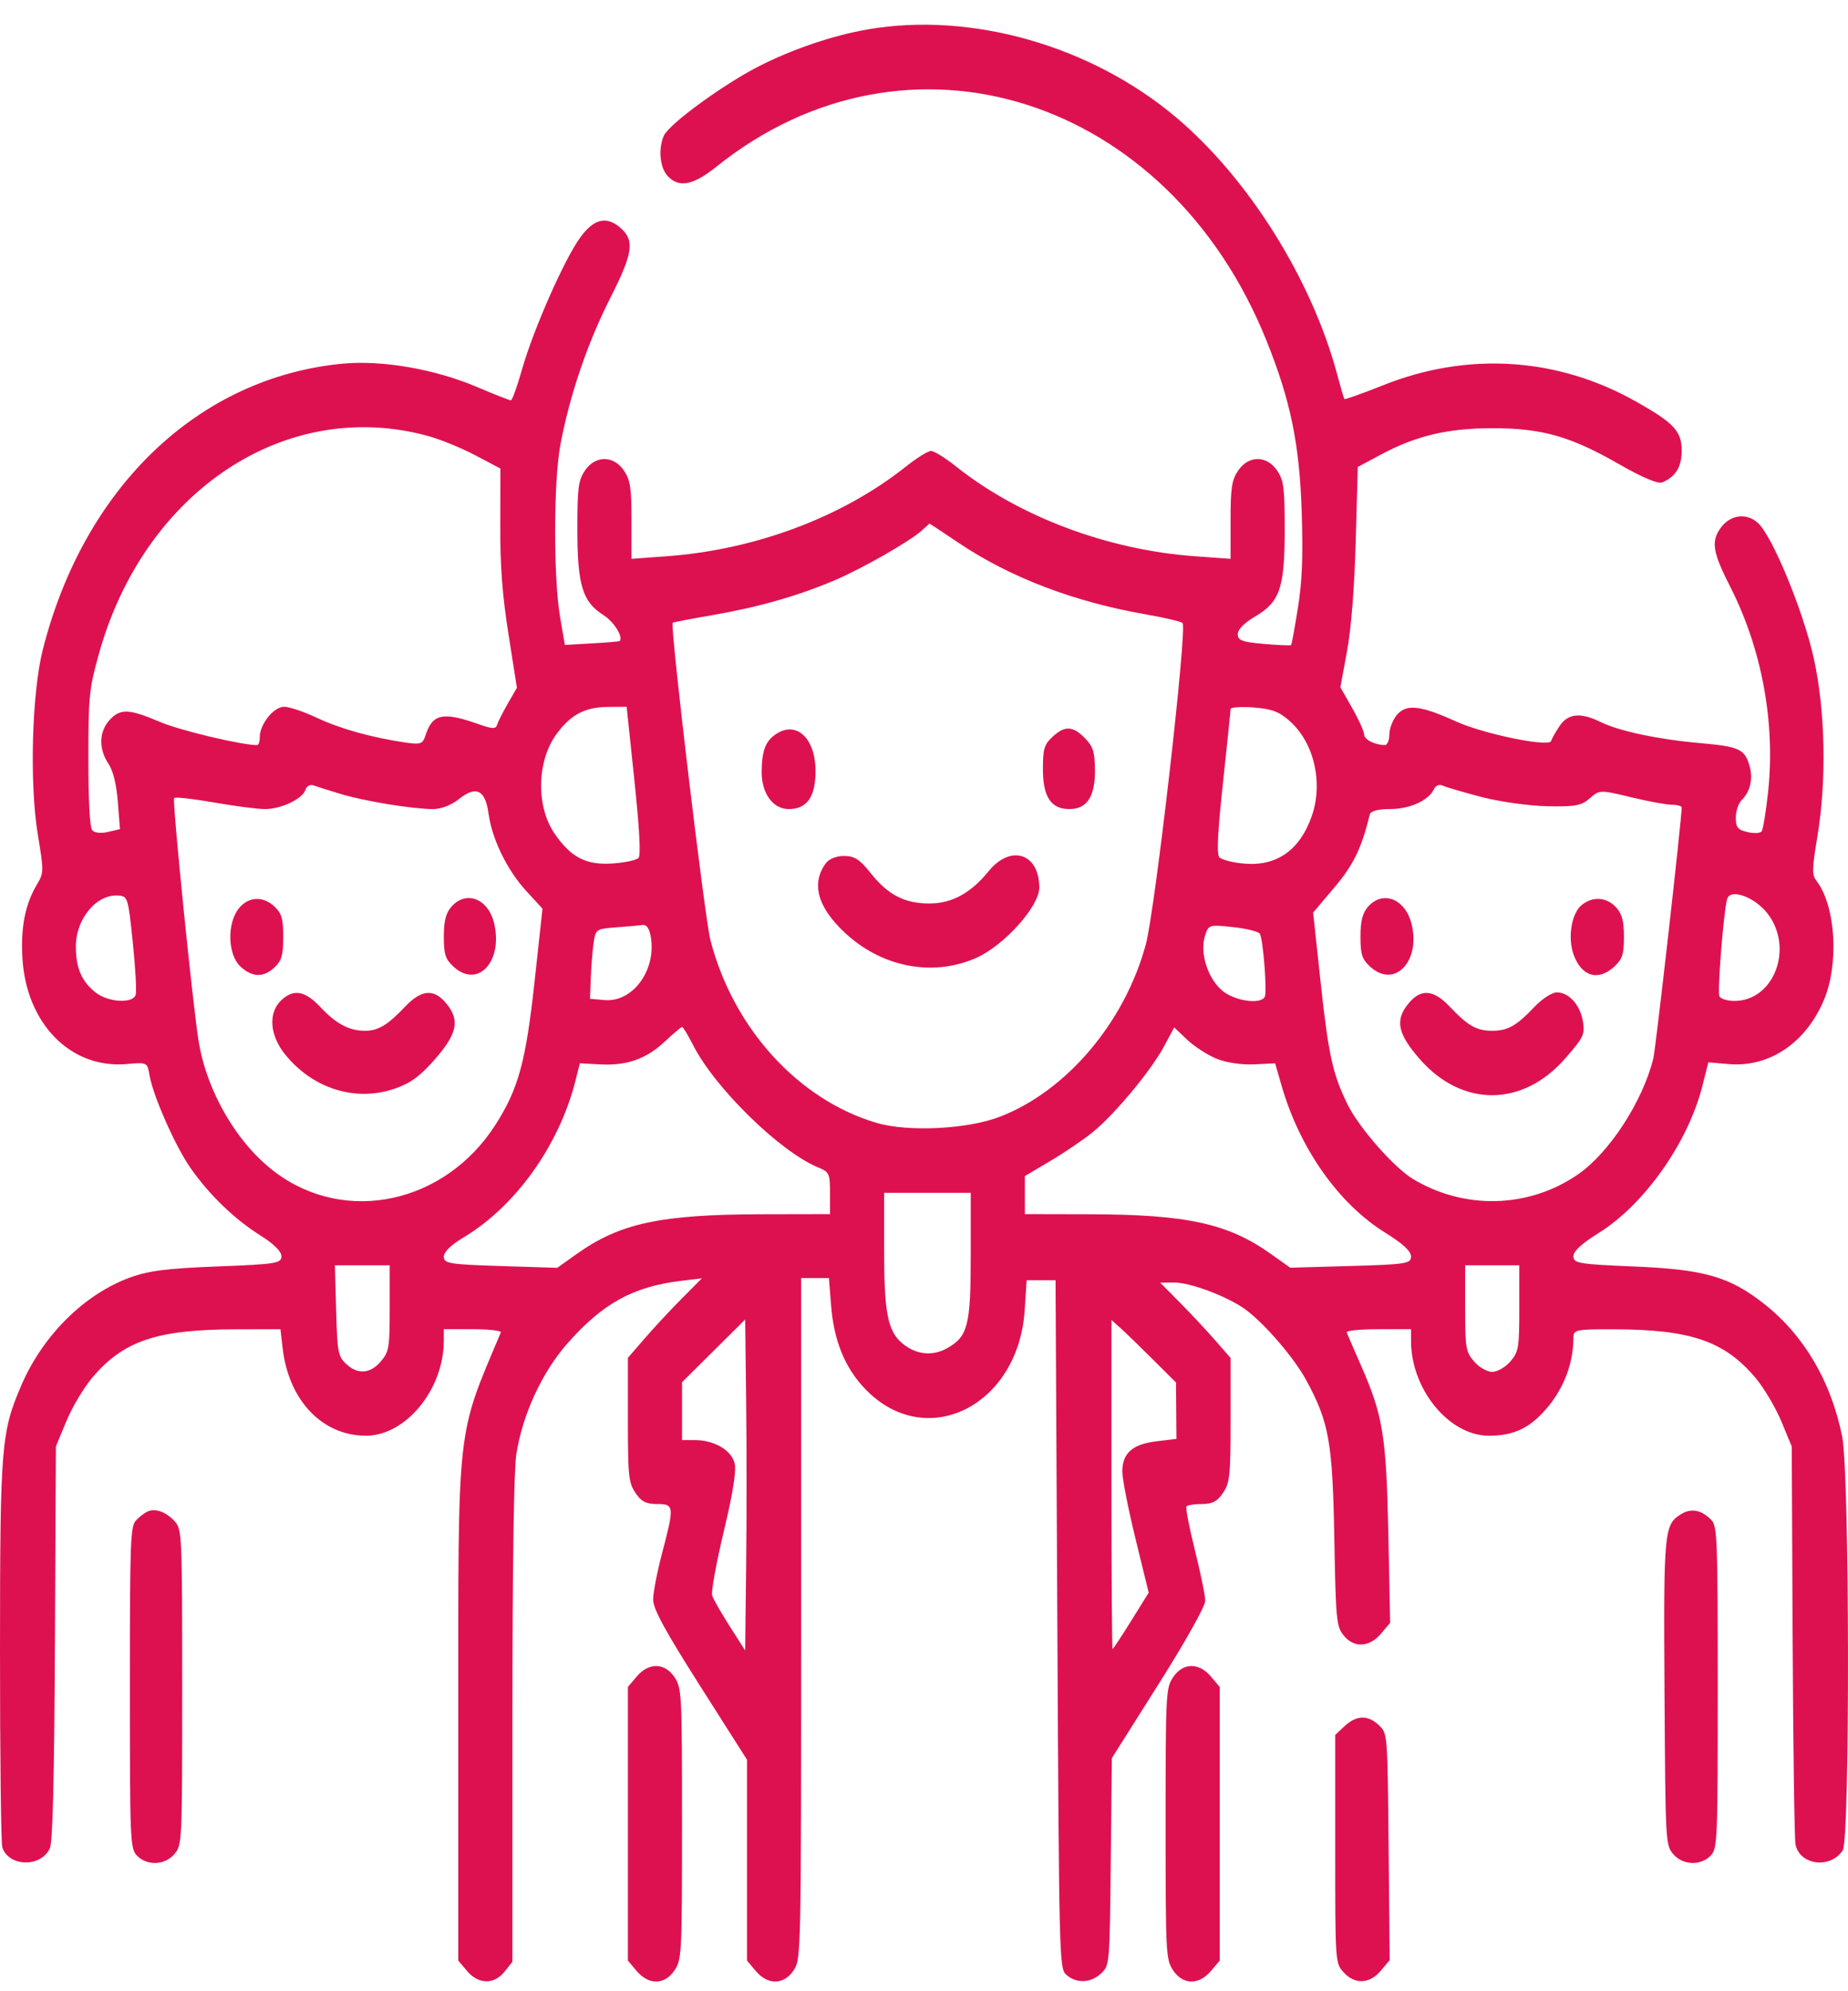 <svg width="65" height="70" viewBox="0 0 65 70" fill="none" xmlns="http://www.w3.org/2000/svg">
<path fill-rule="evenodd" clip-rule="evenodd" d="M30.528 1.032C29.302 1.243 27.876 1.726 26.686 2.333C25.431 2.974 23.538 4.357 23.351 4.769C23.146 5.22 23.209 5.895 23.483 6.187C23.882 6.614 24.374 6.519 25.202 5.857C31.914 0.48 41.086 3.378 44.543 11.967C45.397 14.089 45.71 15.614 45.786 18.026C45.835 19.592 45.801 20.443 45.65 21.381C45.539 22.073 45.432 22.656 45.413 22.677C45.393 22.698 44.963 22.68 44.457 22.637C43.689 22.57 43.537 22.514 43.537 22.293C43.537 22.128 43.762 21.898 44.14 21.677C45.02 21.161 45.187 20.674 45.187 18.608C45.187 17.15 45.154 16.893 44.924 16.547C44.56 16.001 43.91 16.001 43.546 16.547C43.324 16.881 43.283 17.154 43.283 18.294V19.645L42.034 19.555C38.963 19.334 35.849 18.165 33.629 16.4C33.251 16.099 32.854 15.853 32.747 15.853C32.641 15.853 32.244 16.099 31.866 16.4C29.625 18.181 26.567 19.328 23.449 19.555L22.212 19.645V18.294C22.212 17.154 22.171 16.881 21.948 16.547C21.585 16.001 20.935 16.001 20.571 16.547C20.34 16.893 20.308 17.15 20.308 18.608C20.308 20.564 20.487 21.156 21.221 21.62C21.596 21.857 21.932 22.395 21.794 22.537C21.779 22.552 21.34 22.589 20.817 22.618L19.868 22.672L19.701 21.698C19.462 20.295 19.468 16.917 19.713 15.623C20.041 13.887 20.664 12.055 21.466 10.475C22.28 8.869 22.336 8.434 21.788 7.981C21.311 7.586 20.875 7.704 20.404 8.355C19.845 9.126 18.762 11.58 18.365 12.974C18.194 13.575 18.017 14.07 17.971 14.073C17.926 14.076 17.392 13.867 16.786 13.608C15.309 12.978 13.445 12.653 12.057 12.784C7 13.263 2.961 17.108 1.508 22.828C1.12 24.351 1.033 27.531 1.329 29.33C1.545 30.644 1.544 30.681 1.299 31.094C0.881 31.797 0.724 32.604 0.79 33.698C0.929 35.989 2.489 37.573 4.442 37.406C5.175 37.343 5.181 37.346 5.256 37.788C5.381 38.526 6.172 40.312 6.713 41.077C7.382 42.025 8.25 42.86 9.16 43.432C9.639 43.734 9.899 43.992 9.899 44.166C9.899 44.411 9.7 44.442 7.646 44.521C5.868 44.589 5.215 44.673 4.549 44.919C2.95 45.511 1.495 46.961 0.745 48.712C0.039 50.359 0.002 50.828 2.08664e-05 58.069C-0.001 61.71 0.035 64.803 0.081 64.942C0.306 65.635 1.457 65.653 1.756 64.968C1.855 64.74 1.909 62.509 1.932 57.744L1.966 50.849L2.335 49.959C2.538 49.47 2.948 48.783 3.244 48.432C4.349 47.128 5.519 46.736 8.327 46.731L9.864 46.728L9.943 47.403C10.156 49.238 11.344 50.478 12.882 50.471C14.278 50.464 15.607 48.841 15.61 47.14L15.611 46.728H16.637C17.201 46.728 17.642 46.778 17.616 46.84C16.047 50.564 16.119 49.911 16.119 60.387V68.923L16.43 69.291C16.83 69.763 17.381 69.772 17.747 69.312L18.023 68.965V60.497C18.023 55.138 18.073 51.702 18.159 51.139C18.372 49.738 19.064 48.238 19.968 47.216C21.216 45.806 22.281 45.225 23.989 45.023L24.687 44.94L23.989 45.641C23.605 46.026 23.019 46.655 22.688 47.038L22.085 47.734V49.908C22.085 51.881 22.109 52.12 22.348 52.478C22.552 52.785 22.722 52.873 23.11 52.873C23.716 52.873 23.723 52.944 23.289 54.596C23.115 55.256 22.973 55.992 22.973 56.232C22.973 56.559 23.388 57.322 24.623 59.265L26.274 61.861V65.392V68.923L26.585 69.291C27.009 69.792 27.571 69.781 27.915 69.264C28.176 68.872 28.178 68.782 28.178 56.899V44.929H28.667H29.156L29.232 45.891C29.331 47.139 29.719 48.088 30.435 48.832C32.564 51.045 35.818 49.438 36.041 46.064L36.111 45.004H36.619H37.127L37.19 57.1C37.252 68.976 37.258 69.201 37.507 69.423C37.858 69.736 38.373 69.714 38.731 69.373C39.029 69.088 39.031 69.066 39.069 65.446L39.107 61.806L40.751 59.204C41.701 57.699 42.393 56.464 42.392 56.274C42.391 56.093 42.227 55.291 42.027 54.49C41.827 53.691 41.695 52.999 41.733 52.954C41.771 52.909 42.017 52.873 42.279 52.873C42.644 52.873 42.819 52.779 43.02 52.478C43.258 52.12 43.283 51.881 43.283 49.91V47.737L42.743 47.119C42.447 46.778 41.89 46.183 41.506 45.796L40.808 45.092L41.288 45.086C41.849 45.078 43.155 45.567 43.791 46.023C44.458 46.502 45.512 47.723 45.944 48.519C46.747 49.996 46.871 50.693 46.932 54.072C46.983 56.928 47.006 57.168 47.251 57.481C47.61 57.939 48.16 57.919 48.571 57.434L48.896 57.049L48.833 53.949C48.761 50.483 48.646 49.767 47.875 48.012C47.62 47.429 47.391 46.902 47.367 46.84C47.343 46.778 47.843 46.728 48.477 46.728H49.63L49.63 47.14C49.633 48.841 50.962 50.464 52.359 50.471C53.264 50.475 53.846 50.189 54.464 49.436C55.025 48.753 55.342 47.888 55.342 47.036C55.342 46.743 55.412 46.728 56.77 46.731C59.461 46.736 60.651 47.143 61.742 48.432C62.039 48.783 62.448 49.47 62.652 49.959L63.021 50.849L63.053 57.669C63.071 61.419 63.116 64.644 63.153 64.835C63.297 65.573 64.387 65.71 64.816 65.044C65.072 64.646 65.056 51.806 64.797 50.511C64.41 48.568 63.457 46.946 62.053 45.839C60.836 44.88 59.945 44.624 57.468 44.522C55.536 44.442 55.342 44.409 55.342 44.165C55.342 43.985 55.634 43.715 56.23 43.345C57.834 42.35 59.375 40.168 59.878 38.177L60.088 37.346L60.812 37.407C62.23 37.529 63.518 36.661 64.152 35.157C64.69 33.884 64.566 31.847 63.898 30.975C63.726 30.751 63.729 30.584 63.925 29.396C64.251 27.424 64.203 25 63.802 23.167C63.439 21.509 62.352 18.867 61.837 18.389C61.432 18.013 60.849 18.092 60.514 18.568C60.179 19.044 60.242 19.419 60.861 20.634C61.965 22.801 62.446 25.391 62.193 27.804C62.117 28.526 62.012 29.168 61.959 29.231C61.906 29.294 61.681 29.303 61.458 29.25C61.121 29.17 61.054 29.086 61.054 28.742C61.054 28.515 61.146 28.239 61.258 28.129C61.566 27.828 61.668 27.369 61.531 26.904C61.361 26.331 61.168 26.244 59.784 26.122C58.322 25.993 56.944 25.7 56.298 25.382C55.593 25.034 55.151 25.079 54.852 25.527C54.712 25.738 54.579 25.973 54.557 26.05C54.492 26.278 52.181 25.802 51.209 25.361C49.963 24.795 49.465 24.74 49.134 25.131C48.988 25.304 48.868 25.614 48.868 25.82C48.868 26.026 48.797 26.194 48.709 26.192C48.35 26.188 47.979 25.997 47.979 25.817C47.979 25.712 47.792 25.296 47.562 24.893L47.145 24.161L47.379 22.892C47.528 22.081 47.639 20.683 47.685 19.02L47.758 16.416L48.569 15.982C49.81 15.318 50.912 15.056 52.486 15.054C54.23 15.051 55.234 15.336 56.947 16.317C57.782 16.795 58.317 17.02 58.47 16.956C58.94 16.758 59.15 16.414 59.15 15.841C59.15 15.162 58.883 14.873 57.566 14.128C54.789 12.556 51.626 12.351 48.633 13.549C47.91 13.838 47.304 14.053 47.286 14.027C47.267 14.001 47.152 13.608 47.031 13.155C46.135 9.815 43.908 6.266 41.365 4.124C38.378 1.607 34.168 0.406 30.528 1.032ZM15.052 15.326C15.487 15.445 16.239 15.752 16.722 16.007L17.601 16.471L17.596 18.448C17.591 19.905 17.667 20.917 17.886 22.301L18.181 24.178L17.857 24.741C17.679 25.051 17.51 25.387 17.482 25.487C17.442 25.629 17.305 25.625 16.87 25.47C15.582 25.011 15.213 25.085 14.967 25.849C14.868 26.157 14.799 26.181 14.25 26.102C13.083 25.931 11.952 25.615 11.141 25.232C10.691 25.019 10.175 24.846 9.993 24.846C9.627 24.846 9.137 25.457 9.137 25.915C9.137 26.069 9.095 26.194 9.042 26.194C8.467 26.188 6.331 25.678 5.627 25.379C4.529 24.911 4.225 24.901 3.846 25.321C3.482 25.725 3.468 26.327 3.81 26.841C3.98 27.096 4.094 27.556 4.144 28.188L4.22 29.147L3.799 29.246C3.555 29.304 3.321 29.279 3.243 29.186C3.159 29.088 3.108 28.136 3.108 26.674C3.108 24.486 3.134 24.229 3.473 23.005C5.067 17.264 10.053 13.957 15.052 15.326ZM33.709 19.078C35.517 20.296 37.767 21.156 40.298 21.597C40.967 21.713 41.551 21.852 41.596 21.905C41.762 22.101 40.632 31.971 40.304 33.191C39.565 35.937 37.513 38.359 35.161 39.261C34.024 39.697 31.941 39.8 30.835 39.475C28.082 38.665 25.791 36.149 24.989 33.055C24.785 32.271 23.566 22.03 23.659 21.893C23.671 21.876 24.306 21.754 25.072 21.622C26.69 21.341 28.056 20.952 29.352 20.402C30.332 19.986 32.01 19.027 32.43 18.643C32.57 18.515 32.688 18.408 32.694 18.405C32.699 18.403 33.156 18.706 33.709 19.078ZM22.313 27.428C22.49 29.104 22.542 30.061 22.462 30.156C22.394 30.236 21.981 30.326 21.545 30.355C20.614 30.418 20.08 30.142 19.503 29.3C18.846 28.341 18.882 26.736 19.582 25.795C20.089 25.112 20.576 24.859 21.396 24.851L22.041 24.846L22.313 27.428ZM45.376 25.359C46.229 26.127 46.548 27.535 46.134 28.704C45.714 29.89 44.904 30.457 43.767 30.36C43.359 30.325 42.964 30.224 42.888 30.135C42.79 30.019 42.827 29.272 43.017 27.509C43.163 26.154 43.283 24.992 43.283 24.927C43.283 24.863 43.647 24.838 44.093 24.871C44.739 24.92 44.998 25.019 45.376 25.359ZM27.296 25.805C26.928 26.05 26.802 26.374 26.79 27.111C26.778 27.879 27.181 28.443 27.743 28.443C28.382 28.443 28.685 28.014 28.685 27.11C28.685 25.955 28.015 25.326 27.296 25.805ZM37.017 25.906C36.729 26.173 36.682 26.329 36.682 27.03C36.682 28.013 36.966 28.443 37.615 28.443C38.236 28.443 38.525 27.996 38.513 27.055C38.505 26.425 38.446 26.24 38.157 25.947C37.73 25.513 37.45 25.503 37.017 25.906ZM11.984 27.912C12.815 28.164 14.524 28.443 15.241 28.443C15.516 28.443 15.88 28.3 16.141 28.092C16.747 27.606 17.071 27.766 17.185 28.609C17.306 29.501 17.838 30.589 18.511 31.323L19.081 31.943L18.809 34.449C18.497 37.317 18.242 38.26 17.437 39.525C15.658 42.319 12.14 43.073 9.658 41.192C8.334 40.189 7.282 38.387 6.989 36.621C6.783 35.382 6.052 28.139 6.124 28.054C6.16 28.011 6.789 28.081 7.521 28.209C8.254 28.337 9.061 28.443 9.316 28.443C9.887 28.443 10.638 28.088 10.741 27.77C10.784 27.637 10.908 27.567 11.025 27.609C11.139 27.65 11.57 27.786 11.984 27.912ZM52.105 28.017C52.733 28.181 53.771 28.328 54.41 28.342C55.401 28.364 55.624 28.323 55.92 28.064C56.261 27.764 56.282 27.764 57.359 28.024C57.96 28.169 58.609 28.289 58.801 28.29C58.992 28.291 59.15 28.334 59.15 28.385C59.15 28.8 58.238 36.862 58.152 37.211C57.779 38.717 56.608 40.52 55.508 41.281C53.782 42.476 51.518 42.541 49.699 41.447C49.034 41.047 47.81 39.655 47.404 38.837C46.879 37.778 46.727 37.093 46.449 34.518L46.187 32.082L46.934 31.199C47.608 30.402 47.891 29.819 48.18 28.63C48.209 28.511 48.469 28.442 48.896 28.442C49.586 28.441 50.247 28.142 50.434 27.747C50.498 27.612 50.625 27.561 50.752 27.62C50.868 27.674 51.477 27.852 52.105 28.017ZM29.042 30.354C28.525 31.064 28.756 31.893 29.721 32.794C31.02 34.006 32.811 34.348 34.333 33.676C35.318 33.24 36.555 31.865 36.555 31.204C36.555 29.996 35.55 29.672 34.771 30.629C34.144 31.4 33.479 31.761 32.689 31.761C31.82 31.761 31.236 31.461 30.634 30.705C30.238 30.208 30.058 30.092 29.689 30.091C29.411 30.091 29.158 30.194 29.042 30.354ZM4.672 33.139C4.765 34.033 4.809 34.859 4.771 34.975C4.67 35.287 3.81 35.238 3.37 34.895C2.877 34.511 2.674 34.047 2.668 33.288C2.661 32.296 3.41 31.407 4.187 31.484C4.492 31.514 4.51 31.574 4.672 33.139ZM62.164 32.107C63.108 33.315 62.403 35.187 61.004 35.187C60.76 35.187 60.523 35.115 60.477 35.026C60.399 34.877 60.621 32.069 60.748 31.608C60.853 31.223 61.708 31.524 62.164 32.107ZM8.398 31.937C7.978 32.464 8.01 33.562 8.456 33.977C8.873 34.364 9.275 34.373 9.663 34.001C9.908 33.767 9.962 33.574 9.962 32.939C9.962 32.304 9.908 32.111 9.663 31.877C9.257 31.489 8.735 31.513 8.398 31.937ZM15.865 31.89C15.68 32.108 15.611 32.389 15.611 32.928C15.611 33.547 15.665 33.717 15.946 33.977C16.791 34.763 17.692 33.824 17.385 32.477C17.182 31.585 16.384 31.277 15.865 31.89ZM48.106 31.89C47.921 32.108 47.852 32.389 47.852 32.928C47.852 33.547 47.906 33.717 48.187 33.977C49.058 34.786 50.007 33.764 49.632 32.421C49.394 31.572 48.608 31.298 48.106 31.89ZM55.629 31.819C55.275 32.112 55.136 32.954 55.345 33.547C55.619 34.329 56.214 34.507 56.784 33.977C57.064 33.717 57.119 33.547 57.119 32.934C57.119 32.373 57.053 32.129 56.841 31.896C56.511 31.533 56.013 31.501 55.629 31.819ZM22.891 32.939C23.089 34.108 22.256 35.243 21.264 35.157L20.752 35.112L20.781 34.363C20.797 33.951 20.842 33.397 20.881 33.134C20.949 32.668 20.973 32.652 21.677 32.6C22.076 32.57 22.495 32.533 22.608 32.518C22.745 32.499 22.84 32.642 22.891 32.939ZM44.314 32.827C44.431 33.037 44.573 34.877 44.485 35.044C44.343 35.315 43.458 35.196 43.016 34.845C42.489 34.428 42.189 33.501 42.384 32.895C42.509 32.507 42.529 32.501 43.373 32.592C43.847 32.643 44.27 32.749 44.314 32.827ZM9.888 35.168C9.426 35.609 9.486 36.402 10.032 37.073C11.013 38.279 12.507 38.743 13.884 38.271C14.441 38.08 14.777 37.833 15.303 37.232C16.094 36.328 16.185 35.851 15.68 35.255C15.251 34.749 14.816 34.79 14.247 35.39C13.631 36.04 13.304 36.236 12.835 36.236C12.281 36.236 11.823 35.993 11.273 35.406C10.727 34.824 10.321 34.754 9.888 35.168ZM49.56 35.255C49.056 35.85 49.147 36.328 49.936 37.23C51.424 38.932 53.554 38.924 55.053 37.21C55.699 36.471 55.751 36.364 55.676 35.908C55.581 35.327 55.185 34.887 54.757 34.887C54.59 34.887 54.239 35.114 53.977 35.39C53.34 36.063 53.035 36.236 52.486 36.236C51.937 36.236 51.631 36.063 50.994 35.39C50.425 34.79 49.989 34.749 49.56 35.255ZM24.37 36.724C25.133 38.237 27.43 40.486 28.781 41.042C29.17 41.202 29.193 41.252 29.193 41.946V42.681L26.813 42.686C23.238 42.693 21.81 42.998 20.287 44.081L19.599 44.57L17.605 44.506C15.807 44.449 15.611 44.417 15.611 44.179C15.611 44.011 15.858 43.768 16.294 43.508C18.14 42.405 19.675 40.254 20.247 37.969L20.395 37.379L21.099 37.417C22.045 37.469 22.725 37.23 23.381 36.618C23.68 36.339 23.954 36.106 23.989 36.102C24.024 36.098 24.195 36.378 24.37 36.724ZM42.775 37.212C43.109 37.352 43.659 37.437 44.099 37.416L44.851 37.381L45.074 38.156C45.712 40.372 47.08 42.314 48.717 43.33C49.341 43.718 49.63 43.983 49.63 44.17C49.63 44.422 49.46 44.449 47.506 44.505L45.381 44.565L44.697 44.079C43.192 43.009 41.741 42.693 38.301 42.686L36.048 42.681V42.013V41.344L36.95 40.809C37.446 40.515 38.117 40.06 38.44 39.797C39.208 39.174 40.488 37.633 40.941 36.788L41.3 36.118L41.752 36.546C42 36.781 42.461 37.081 42.775 37.212ZM34.144 44.112C34.144 46.598 34.045 46.985 33.312 47.396C32.795 47.685 32.221 47.625 31.746 47.232C31.225 46.802 31.097 46.154 31.097 43.96V41.932H32.62H34.144V44.112ZM13.707 45.985C13.707 47.384 13.685 47.517 13.395 47.859C13.022 48.3 12.574 48.33 12.166 47.94C11.891 47.678 11.863 47.523 11.823 46.067L11.78 44.48H12.743H13.707V45.985ZM53.438 45.985C53.438 47.384 53.416 47.517 53.126 47.859C52.955 48.061 52.666 48.227 52.486 48.227C52.305 48.227 52.017 48.061 51.845 47.859C51.556 47.517 51.534 47.384 51.534 45.985V44.48H52.486H53.438V45.985ZM26.244 55.062L26.21 58.021L25.667 57.171C25.368 56.703 25.09 56.217 25.049 56.091C25.008 55.965 25.189 54.962 25.452 53.863C25.772 52.524 25.901 51.731 25.843 51.46C25.743 50.988 25.131 50.625 24.437 50.625H23.989V49.608V48.592L25.099 47.489L26.21 46.386L26.244 49.245C26.264 50.817 26.264 53.435 26.244 55.062ZM40.536 47.777L41.364 48.601L41.371 49.592L41.379 50.583L40.668 50.669C39.827 50.772 39.475 51.087 39.475 51.734C39.475 51.989 39.684 53.051 39.939 54.093L40.403 55.989L39.787 56.979C39.449 57.523 39.154 57.969 39.133 57.969C39.111 57.969 39.094 55.366 39.094 52.186V46.403L39.401 46.678C39.57 46.829 40.081 47.324 40.536 47.777ZM5.202 53.13C5.098 53.175 4.912 53.314 4.79 53.44C4.586 53.65 4.568 54.124 4.568 59.318C4.568 64.676 4.58 64.98 4.809 65.224C5.157 65.596 5.798 65.576 6.131 65.182C6.406 64.857 6.408 64.809 6.408 59.318C6.408 53.976 6.399 53.77 6.154 53.492C5.862 53.16 5.477 53.014 5.202 53.13ZM59.152 53.216C58.528 53.587 58.511 53.757 58.546 59.501C58.578 64.779 58.582 64.86 58.855 65.182C59.189 65.576 59.83 65.596 60.178 65.224C60.407 64.98 60.419 64.676 60.419 59.318C60.419 54.125 60.401 53.65 60.197 53.438C59.857 53.086 59.499 53.01 59.152 53.216ZM22.396 58.936L22.085 59.304V64.114V68.923L22.396 69.291C22.82 69.792 23.382 69.781 23.726 69.264C23.979 68.883 23.989 68.698 23.989 64.114C23.989 59.529 23.979 59.344 23.726 58.963C23.382 58.447 22.82 58.435 22.396 58.936ZM41.261 58.963C41.008 59.344 40.998 59.529 40.998 64.114C40.998 68.698 41.008 68.883 41.261 69.264C41.605 69.781 42.166 69.792 42.59 69.291L42.902 68.923V64.114V59.304L42.59 58.936C42.166 58.435 41.605 58.447 41.261 58.963ZM47.298 60.677L46.964 60.988V64.998C46.964 68.995 46.965 69.008 47.258 69.333C47.65 69.768 48.169 69.749 48.562 69.284L48.88 68.909L48.842 64.924C48.804 60.942 48.804 60.939 48.505 60.653C48.117 60.282 47.715 60.29 47.298 60.677Z" fill="#DE1150"/>
</svg>
